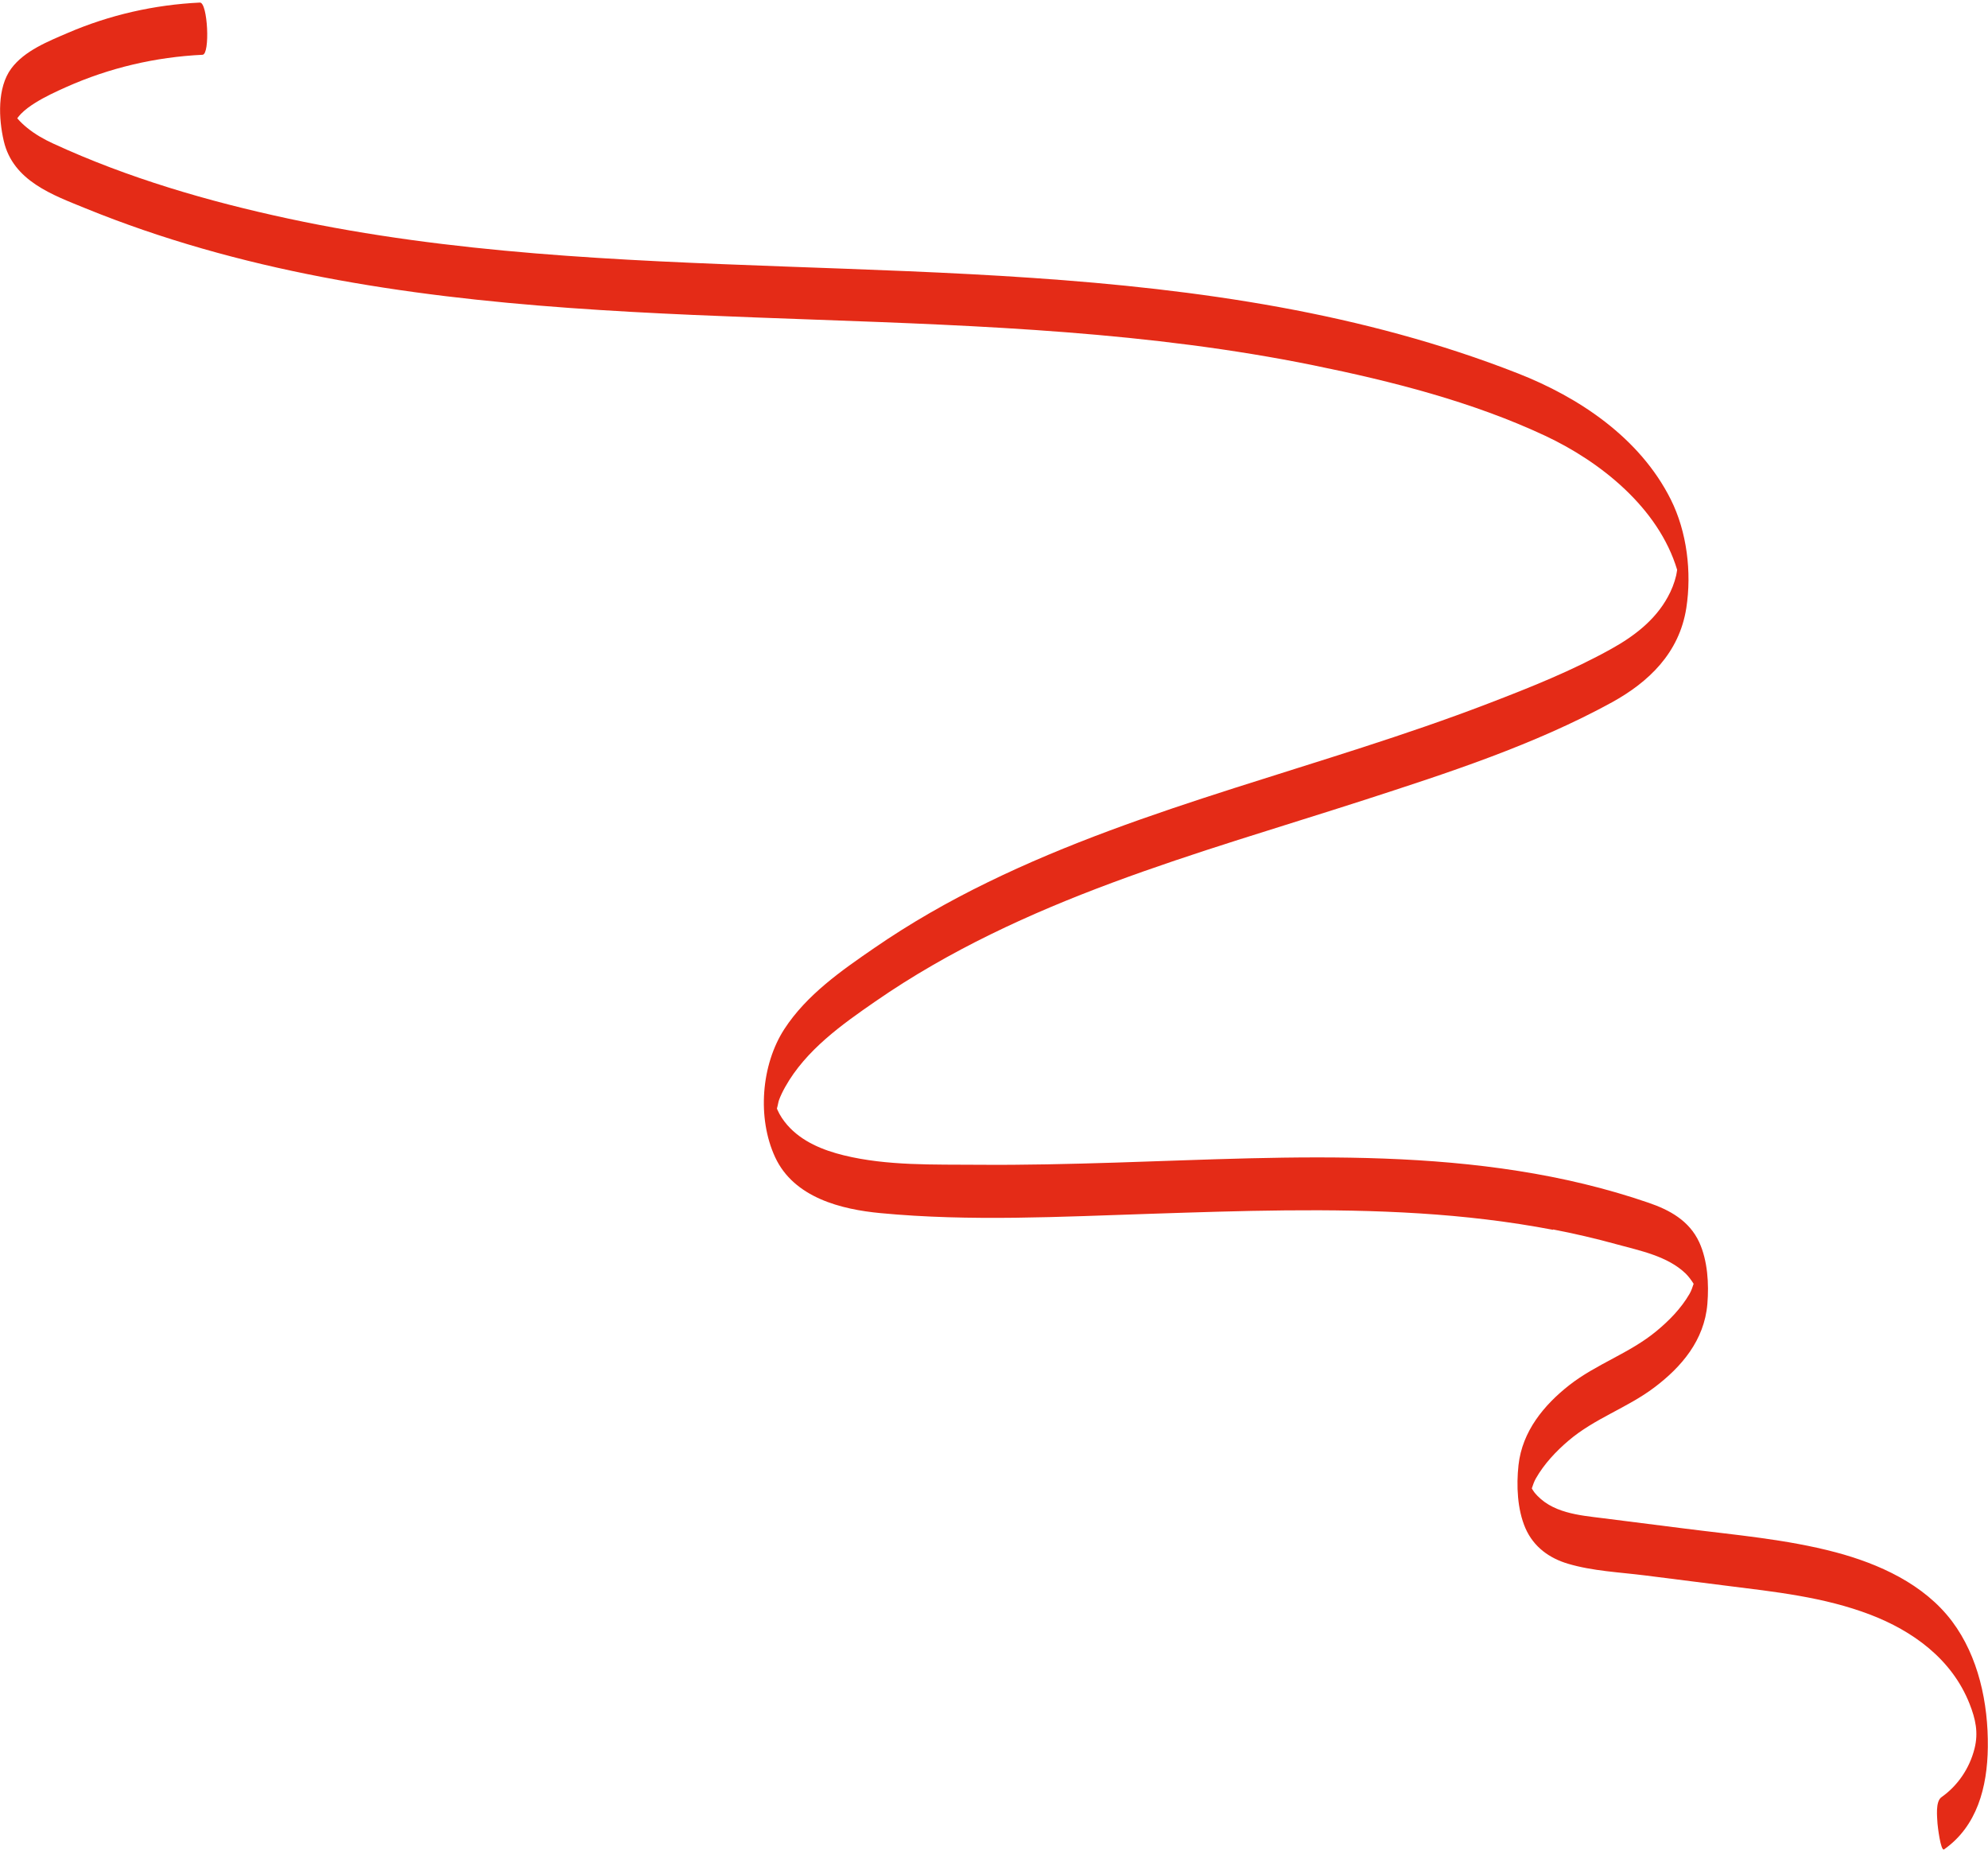 <svg width="634" height="590" viewBox="0 0 634 590" fill="none" xmlns="http://www.w3.org/2000/svg">
<path d="M495.316 392.132C481.206 389.438 466.955 387.791 452.676 386.893C424.175 385.097 395.617 386.085 367.116 387.013C338.474 387.941 309.383 389.527 280.797 386.803C268.43 385.636 253.195 381.954 247.18 368.932C241.418 356.449 242.767 339.506 250.131 328.131C257.271 317.145 268.429 309.422 278.829 302.267C290.354 294.334 302.468 287.419 314.948 281.343C340.357 268.92 367.06 259.789 393.79 251.228C420.83 242.577 448.038 234.524 474.628 224.316C487.895 219.228 501.359 213.869 513.867 206.894C520.978 202.943 527.78 197.854 531.884 190.34C533.065 188.215 533.992 185.88 534.554 183.485C534.695 182.886 534.751 182.288 534.864 181.689C528.933 161.902 510.325 147.144 492.702 138.912C469.457 128.046 443.794 121.55 418.947 116.491C366.779 105.864 313.514 103.858 260.587 101.942C207.885 100.027 154.874 98.35 102.846 88.352C77.1 83.413 51.69 76.378 27.236 66.41C16.921 62.189 4.188 57.758 1.208 44.976C-0.45 37.852 -0.928 27.943 3.598 21.837C7.814 16.149 15.459 13.155 21.558 10.521C34.966 4.744 49.245 1.511 63.748 0.822C66.25 0.702 67.065 17.346 64.592 17.466C49.638 18.184 34.938 21.597 21.109 27.764C17.764 29.26 14.391 30.817 11.271 32.763C9.641 33.781 8.039 34.918 6.661 36.325C6.24 36.744 5.874 37.253 5.509 37.702C5.565 37.762 5.593 37.822 5.621 37.852C6.549 38.929 7.589 39.887 8.657 40.755C11.187 42.821 13.998 44.407 16.921 45.755C40.869 56.8 66.447 64.224 91.969 69.703C143.912 80.838 197.092 83.023 249.935 84.969C302.749 86.915 355.845 88.412 408.041 97.931C433.9 102.661 459.478 109.396 484.101 119.065C503.355 126.609 522.918 139.451 532.84 159.268C537.984 169.536 539.558 182.437 537.787 193.873C535.538 208.241 525.757 217.491 514.092 223.927C489.188 237.578 461.671 246.468 434.968 255.12C381.788 272.302 326.332 286.671 279.167 319.3C268.57 326.634 257.018 334.776 250.412 346.571C249.653 347.918 248.979 349.295 248.445 350.732C248.22 351.301 248.051 352.558 247.77 353.456C247.826 353.606 247.855 353.695 247.939 353.875C248.726 355.671 249.822 357.258 251.059 358.694C255.725 364.053 262.499 366.747 269.048 368.363C282.905 371.776 297.915 371.267 312.081 371.387C326.641 371.507 341.173 371.147 355.704 370.698C412.06 368.962 471.284 364.741 525.785 383.511C532.418 385.786 538.714 389.168 541.919 396.113C544.589 401.95 545.039 409.374 544.505 415.75C543.549 427.365 536.213 435.897 527.584 442.393C518.898 448.948 508.555 452.241 500.207 459.366C496.215 462.778 492.477 466.73 489.807 471.4C489.245 472.387 488.879 473.495 488.514 474.573C488.767 474.992 488.992 475.411 489.301 475.8C494.641 482.475 503.664 483.134 511.281 484.092C519.882 485.17 528.455 486.277 537.056 487.355C553.19 489.42 569.661 490.767 585.458 494.958C599.062 498.58 613.565 505.016 622.56 516.99C630.936 528.156 634.112 543.034 633.944 557.073C633.803 569.886 630.486 582.309 620.002 589.673C618.906 590.451 617.922 582.039 617.894 581.44C617.782 579.345 617.191 574.406 619.159 573.029C624.303 569.407 628.097 563.898 629.699 557.552C630.992 552.433 630.037 548.123 628.125 543.273C622.448 528.875 609.827 519.954 596.448 514.835C581.663 509.177 565.866 507.531 550.379 505.585C541.778 504.508 533.205 503.4 524.604 502.322C516.509 501.305 507.964 500.945 500.094 498.61C494.192 496.874 489.132 493.312 486.49 487.295C483.876 481.278 483.567 473.645 484.269 467.179C485.45 456.342 492.421 447.99 500.403 441.704C509.145 434.849 519.685 431.526 528.286 424.402C532.306 421.079 536.1 417.217 538.799 412.577C539.389 411.56 539.754 410.452 540.12 409.344C539.389 408.177 538.602 407.099 537.59 406.081C531.828 400.514 523.002 398.777 515.666 396.772C508.948 394.916 502.146 393.329 495.288 392.012" fill="#E42B17"/>
</svg>

